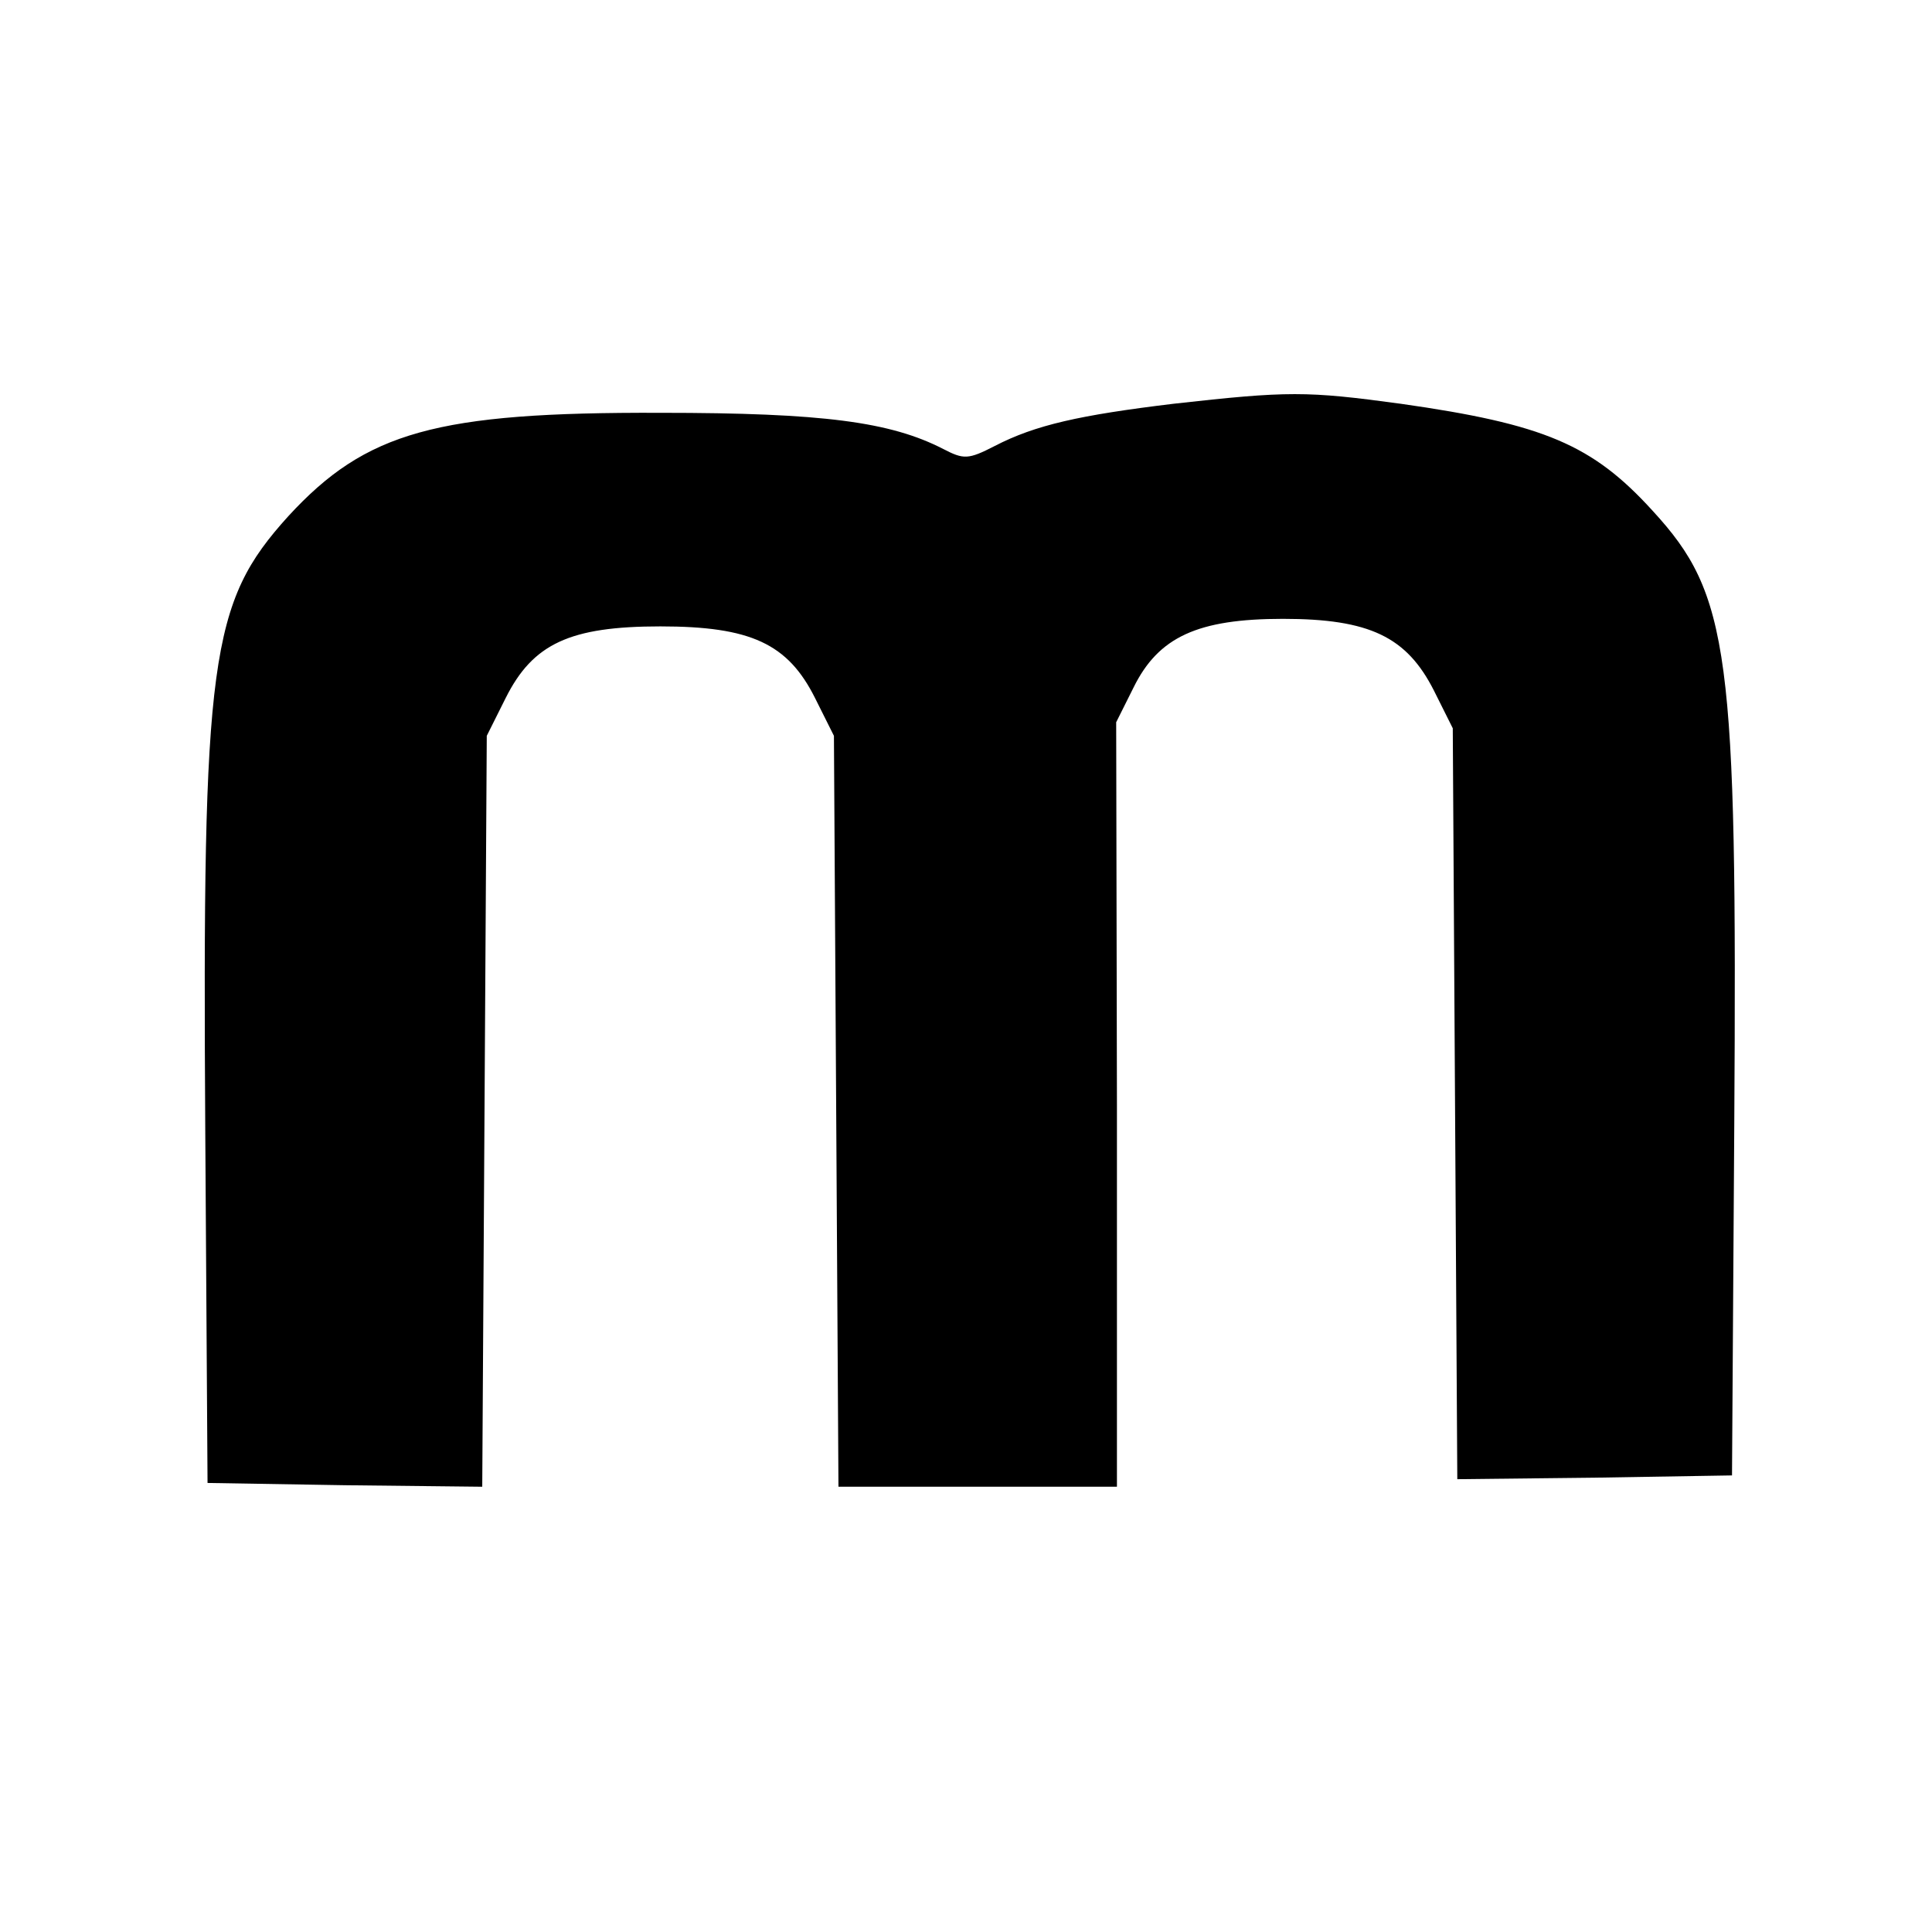 <?xml version="1.0" standalone="no"?>
<!DOCTYPE svg PUBLIC "-//W3C//DTD SVG 20010904//EN"
 "http://www.w3.org/TR/2001/REC-SVG-20010904/DTD/svg10.dtd">
<svg version="1.0" xmlns="http://www.w3.org/2000/svg"
 width="256pt" height="256pt" viewBox="0 0 256 256"
 preserveAspectRatio="xMidYMid meet">
<g transform="translate(0,256) scale(0.1,-0.1)"
fill="#000000" stroke="none">
<path d="M1555 2025 c-124 -15 -183 -28 -237 -56 -35 -18 -41 -18 -68 -4 -70
36 -159 48 -375 48 -297 1 -390 -25 -493 -137 -104 -115 -114 -187 -110 -816
l3 -465 182 -3 182 -2 3 497 3 498 25 50 c36 72 85 95 205 95 120 0 169 -23
205 -95 l25 -50 3 -497 3 -498 185 0 184 0 0 506 -1 507 23 46 c33 67 85 91
198 91 115 0 164 -24 200 -95 l25 -50 3 -498 3 -497 182 2 182 3 3 465 c4 626
-6 702 -108 813 -80 88 -144 115 -334 142 -125 17 -149 17 -301 0z"/>
</g>
</svg>
